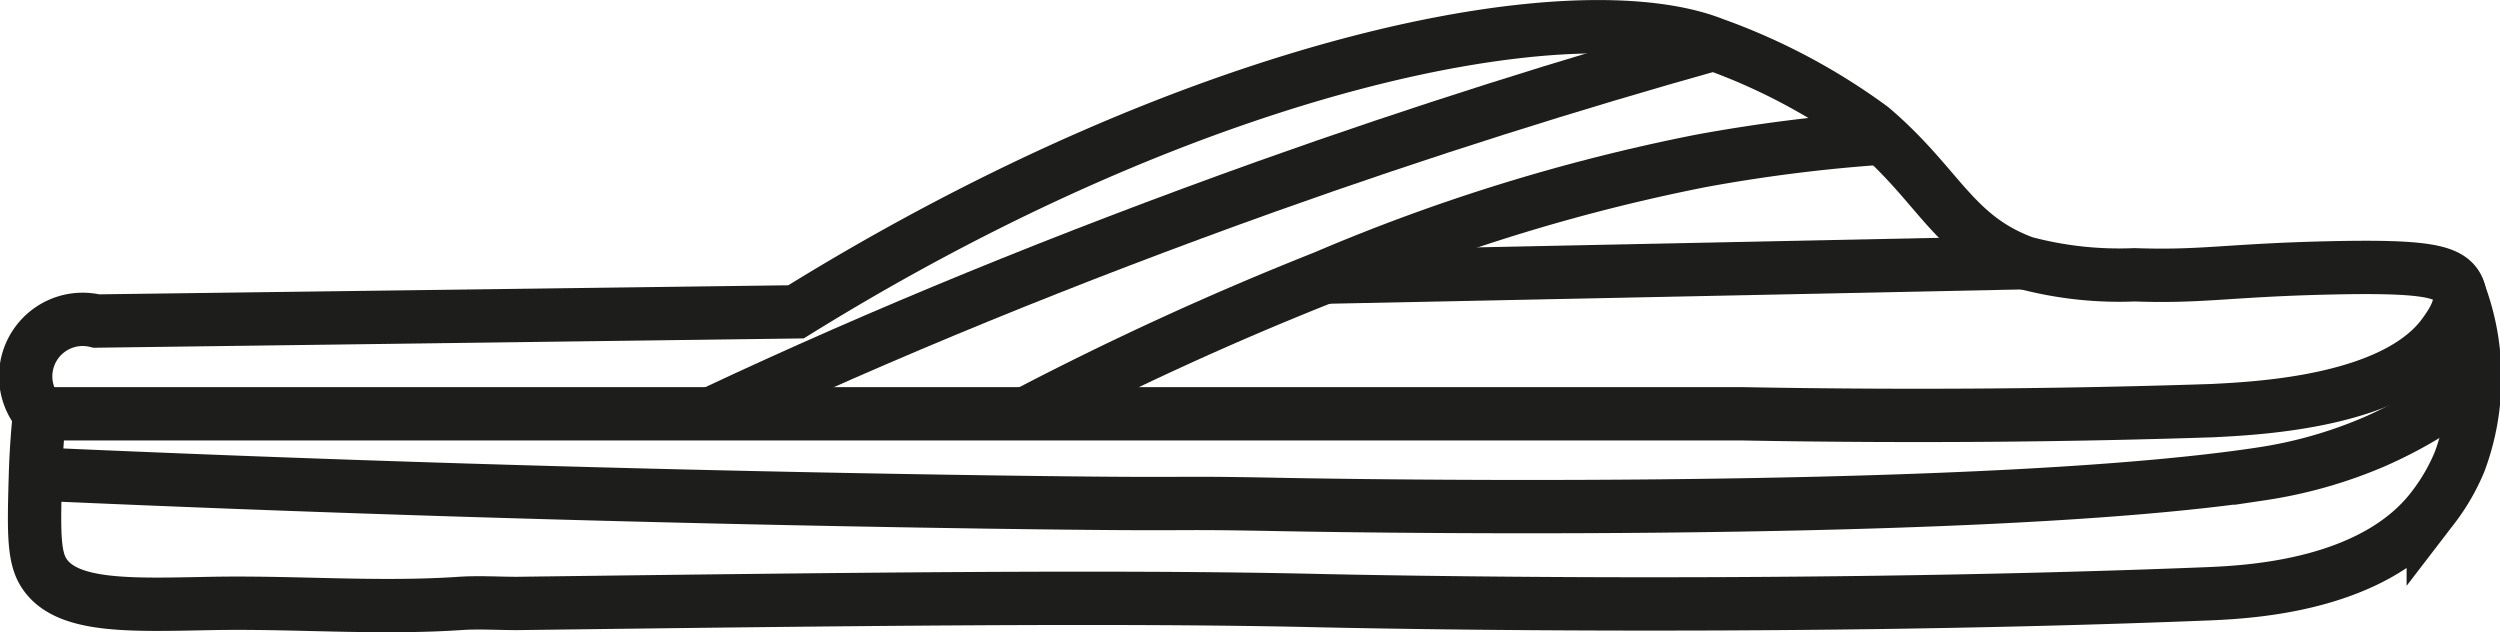 <svg id="Capa_1" data-name="Capa 1" xmlns="http://www.w3.org/2000/svg" viewBox="0 0 95.16 24.06"><defs><style>.cls-1{fill:none;stroke:#1d1d1b;stroke-miterlimit:10;stroke-width:2.03px;}</style></defs><path class="cls-1" d="M79,48.78a14,14,0,0,0,4.19.46c2.57.09,3.54-.17,7.29-.26s4.68.11,5,.73-.26,1.43-.45,1.7c-1.83,2.68-7.16,2.91-8.87,3-4.83.16-10.87.25-17.95.12H3.45A2.17,2.17,0,0,1,5.61,51l26.63-.35C47.81,41,61.94,38.39,67.18,40.46a23.55,23.55,0,0,1,6,3.19C75.77,45.85,76.28,47.78,79,48.78Z" transform="translate(-1.94 -38.78)"/><path class="cls-1" d="M29.1,54.49c6.38-3,13.41-5.88,21.07-8.62,5.92-2.11,11.61-3.9,17-5.41" transform="translate(-1.94 -38.78)"/><path class="cls-1" d="M41.07,54.49a120,120,0,0,1,11.28-5.16,71.94,71.94,0,0,1,14.3-4.42,61.38,61.38,0,0,1,7-.88" transform="translate(-1.94 -38.78)"/><path class="cls-1" d="M3.45,54.49c-.06.56-.13,1.36-.16,2.33-.06,2.06-.08,3.08.28,3.7.81,1.4,3.27,1.29,6.42,1.23s6.31.21,9.45,0c.72-.05,1.45,0,2.18,0,12.55-.16,22.31-.28,30-.12,0,0,17.18.44,34.42-.25,1.55-.07,6.26-.3,8.52-3.29a7.67,7.67,0,0,0,1-1.73,9.17,9.17,0,0,0-.08-6.62" transform="translate(-1.94 -38.78)"/><path class="cls-1" d="M3.29,56.82c9.61.43,21.94.86,36.4,1.07,8.55.12,6.13,0,10.84.09,0,0,26.18.55,37.47-1.16a17.44,17.44,0,0,0,4.33-1.23,16.86,16.86,0,0,0,3.56-2.12" transform="translate(-1.94 -38.78)"/><path class="cls-1" d="M52.35,49.33,79,48.78" transform="translate(-1.94 -38.78)"/></svg>